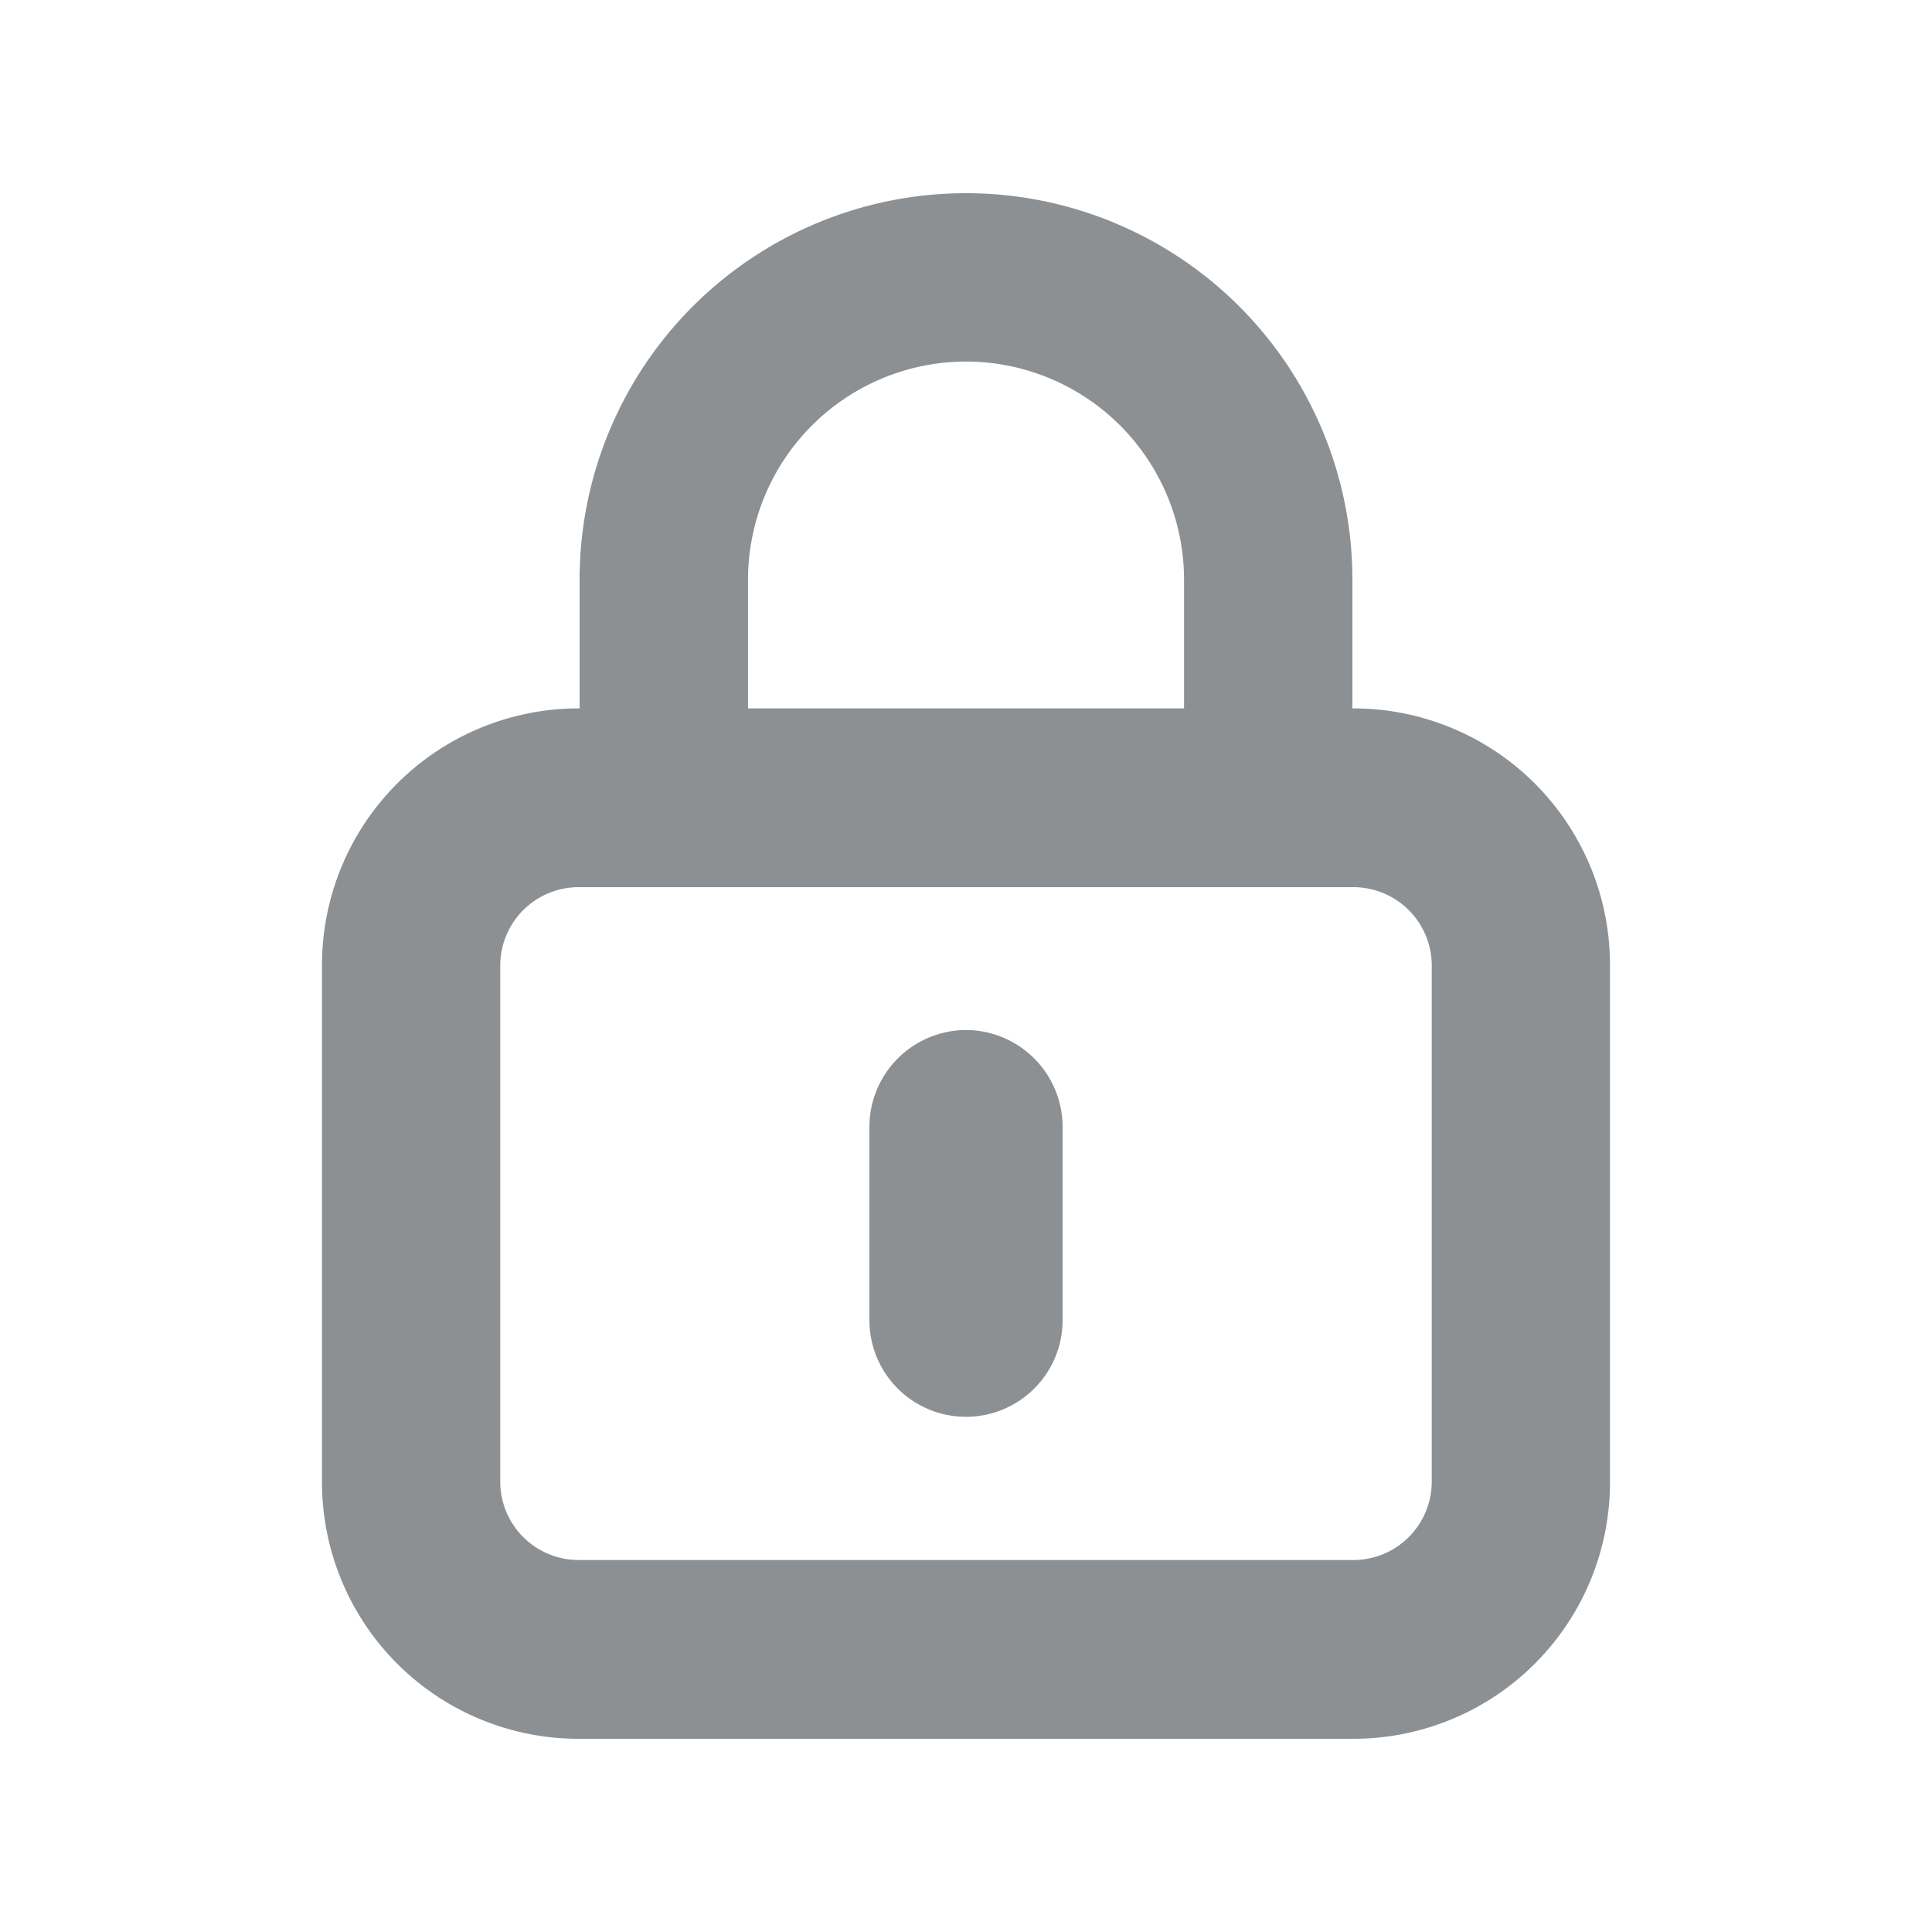 <svg xmlns="http://www.w3.org/2000/svg" width="30" height="30" viewBox="0 0 30 30"><title>neu</title><path d="M15,15.994a1.506,1.506,0,0,0-1.5,1.5V20.5a1.5,1.5,0,1,0,3,0V17.5A1.506,1.506,0,0,0,15,15.994Z" style="fill:#8d9093"/><path d="M21.032,11H21V9A6,6,0,0,0,9,9v2H8.968A3.984,3.984,0,0,0,5,14.976v8.048A3.984,3.984,0,0,0,8.968,27H21.032A3.984,3.984,0,0,0,25,23.024V14.976A3.984,3.984,0,0,0,21.032,11ZM15,5.614A3.39,3.39,0,0,1,18.386,9h0v2H11.615V9h0A3.39,3.39,0,0,1,15,5.614Zm7.232,17.41a1.218,1.218,0,0,1-1.2,1.2H8.968a1.218,1.218,0,0,1-1.2-1.2V14.976a1.218,1.218,0,0,1,1.2-1.2H21.032a1.218,1.218,0,0,1,1.2,1.2Z" style="fill:#8d9093"/></svg>